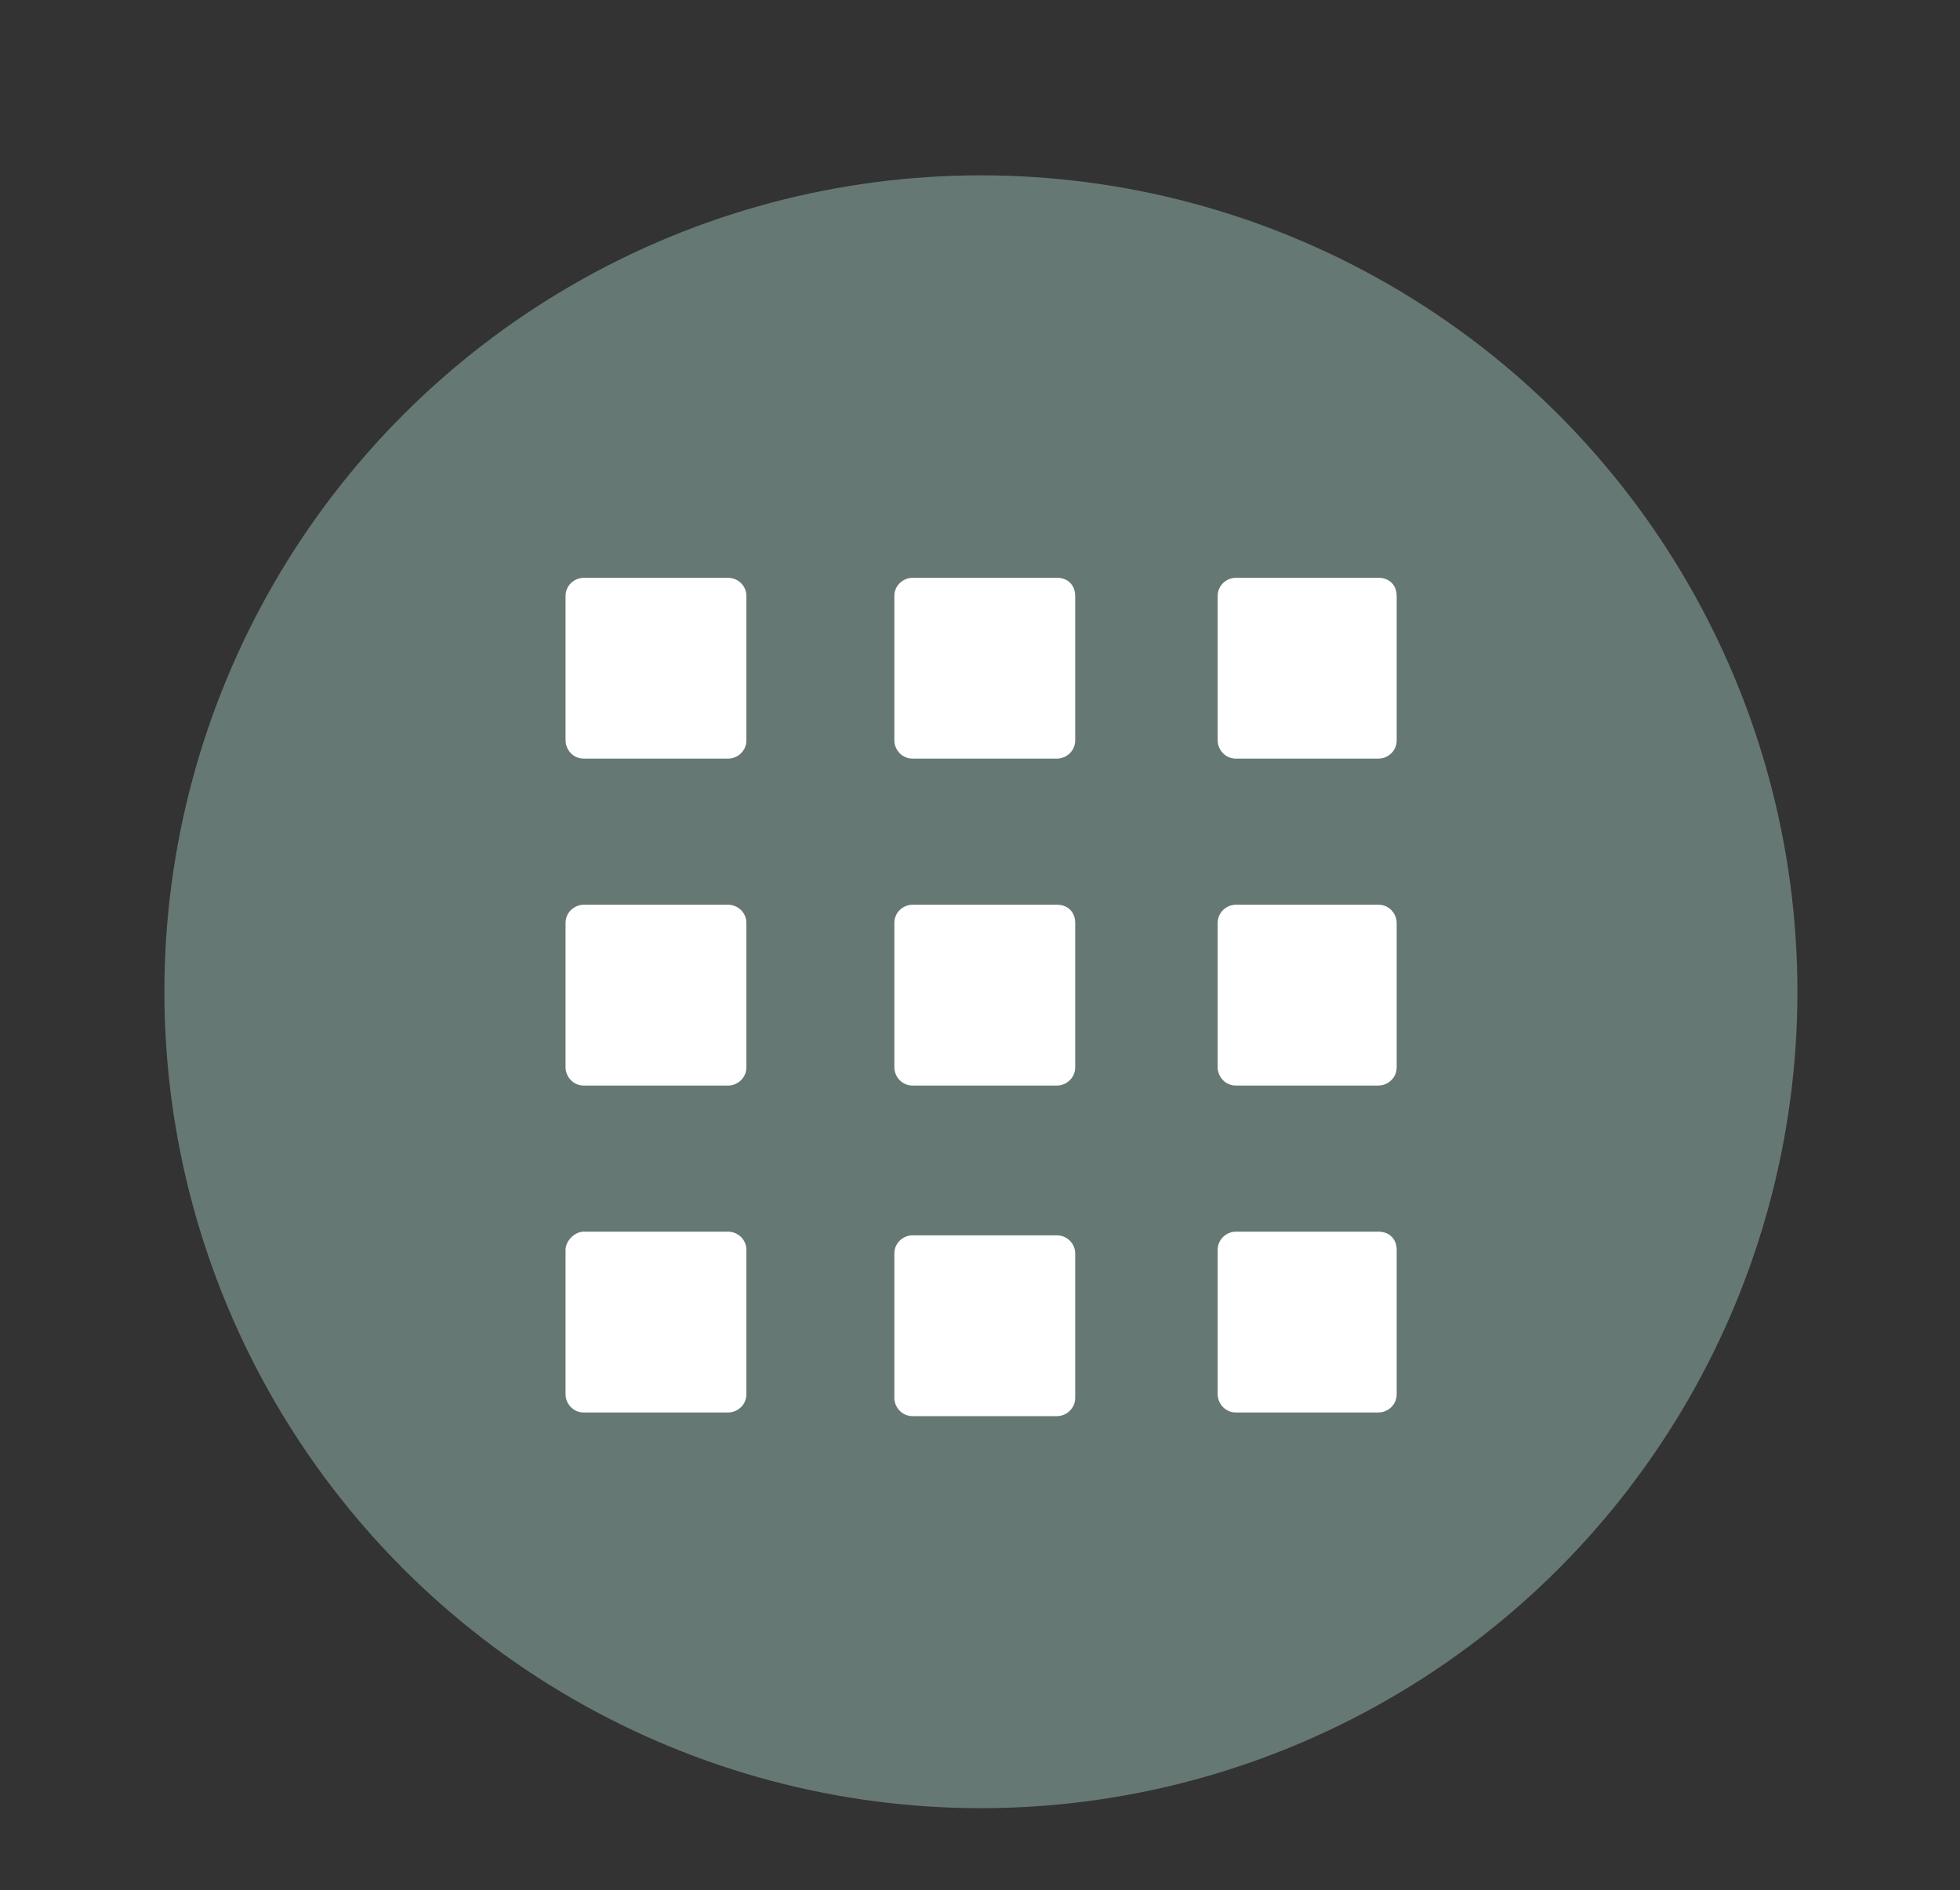 <svg version="1.1" id="Laag_1" xmlns="http://www.w3.org/2000/svg" xmlns:xlink="http://www.w3.org/1999/xlink" x="0px" y="0px"
	 viewBox="0 0 107.3 103.5" style="enable-background:new 0 0 107.3 103.5;" xml:space="preserve">
<rect x="0" y="0" width="107.3" height="103.5" fill="#333333" stroke="none"/>
<style type="text/css">
	.st0{fill:#667873;}
	.st1{fill:#FFFFFF;}
</style>
<g transform="matrix(1, 0, 0, 1, 0, 0)">
	
		<ellipse id="Ellipse_12-2_00000093886254634031123280000006806259989552578947_" class="st0" cx="53.7" cy="54.3" rx="44.7" ry="44.7"/>
</g>
<g id="Back_to_overview_button" transform="translate(-994.339 -1958.765)">
	<path id="Path_649" class="st1" d="M1034.2,1990.4h-7.9c-0.5,0-1,0.4-1,1v7.9c0,0.5,0.4,1,1,1h7.9c0.5,0,1-0.4,1-1v-7.9
		C1035.2,1990.8,1034.7,1990.4,1034.2,1990.4L1034.2,1990.4z"/>
	<path id="Path_650" class="st1" d="M1052.2,1990.4h-7.9c-0.5,0-1,0.4-1,1v7.9c0,0.5,0.4,1,1,1h7.9c0.5,0,1-0.4,1-1v-7.9
		C1053.2,1990.8,1052.8,1990.4,1052.2,1990.4L1052.2,1990.4z"/>
	<path id="Path_651" class="st1" d="M1069.8,1990.4h-7.8c-0.5,0-1,0.4-1,1v7.9c0,0.5,0.4,1,1,1h7.8c0.5,0,1-0.4,1-1v-7.9
		C1070.8,1990.8,1070.4,1990.4,1069.8,1990.4L1069.8,1990.4L1069.8,1990.4z"/>
	<path id="Path_646" class="st1" d="M1034.2,2008.3h-7.9c-0.5,0-1,0.4-1,1v7.9c0,0.5,0.4,1,1,1h7.9c0.5,0,1-0.4,1-1v-7.9
		C1035.2,2008.7,1034.7,2008.3,1034.2,2008.3L1034.2,2008.3z"/>
	<path id="Path_647" class="st1" d="M1052.2,2008.3h-7.9c-0.5,0-1,0.4-1,1v7.9c0,0.5,0.4,1,1,1h7.9c0.5,0,1-0.4,1-1v-7.9
		C1053.2,2008.7,1052.8,2008.3,1052.2,2008.3L1052.2,2008.3z"/>
	<path id="Path_648" class="st1" d="M1069.8,2008.3h-7.8c-0.5,0-1,0.4-1,1v7.9c0,0.5,0.4,1,1,1h7.8c0.5,0,1-0.4,1-1v-7.9
		C1070.8,2008.8,1070.4,2008.3,1069.8,2008.3L1069.8,2008.3L1069.8,2008.3z"/>
	<path id="Path_643" class="st1" d="M1034.2,2026.2h-7.9c-0.5,0-1,0.5-1,1v7.9c0,0.5,0.4,1,1,1h7.9c0.5,0,1-0.4,1-1v-7.9
		C1035.2,2026.6,1034.7,2026.2,1034.2,2026.2L1034.2,2026.2z"/>
	<path id="Path_644" class="st1" d="M1052.2,2026.4h-7.9c-0.5,0-1,0.4-1,1v7.9c0,0.5,0.4,1,1,1h7.9c0.5,0,1-0.4,1-1v-7.9
		C1053.2,2026.8,1052.7,2026.4,1052.2,2026.4L1052.2,2026.4z"/>
	<path id="Path_645" class="st1" d="M1069.8,2026.2h-7.8c-0.5,0-1,0.4-1,1v7.9c0,0.5,0.4,1,1,1h7.8c0.5,0,1-0.4,1-1v-7.9
		C1070.8,2026.6,1070.4,2026.2,1069.8,2026.2L1069.8,2026.2z"/>
</g>
</svg>
